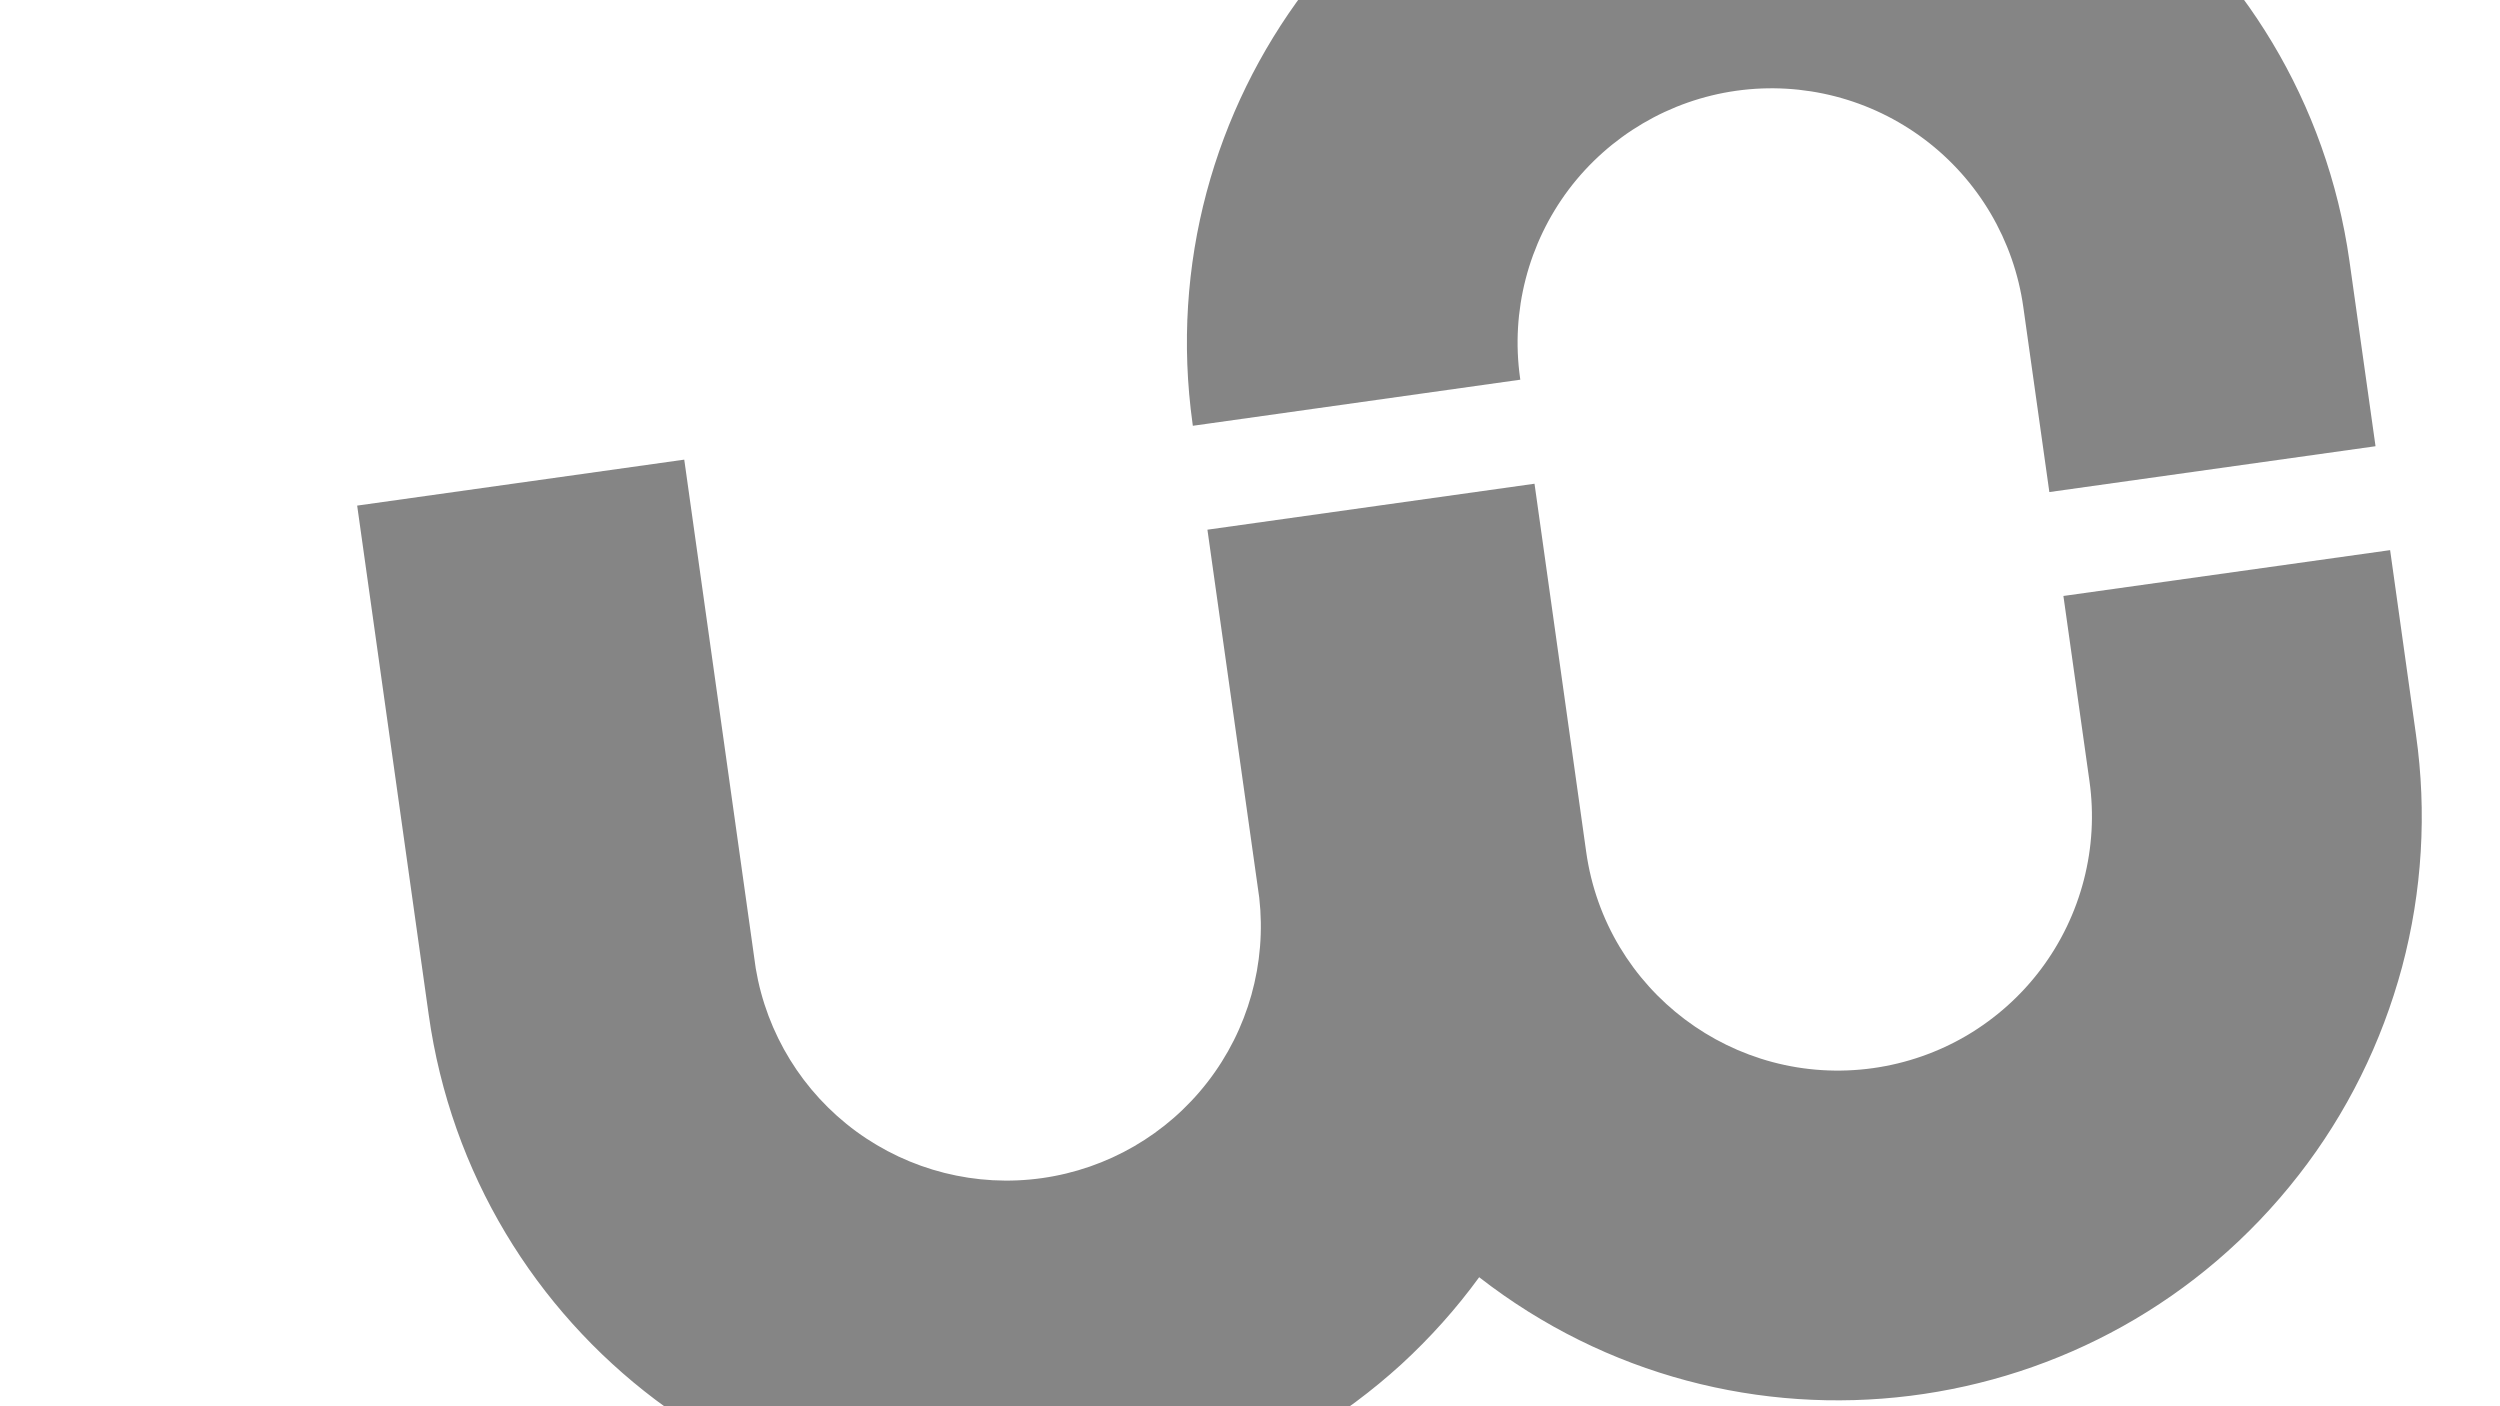 <svg version="1.2" xmlns="http://www.w3.org/2000/svg" viewBox="0 0 1920 1080" width="1920" height="1080">
	<title>New Project</title>
	<defs>
		<clipPath clipPathUnits="userSpaceOnUse" id="cp1">
			<path d="m188-0.49h1730v1086.7h-1730z"/>
		</clipPath>
	</defs>
	<style>
		.s0 { fill: #333333 } 
	</style>
	<g id="Folder 1">
		<g id="Clip-Path: Mask_Group_4" clip-path="url(#cp1)">
			<g id="Mask_Group_4" style="opacity: .6">
				<g id="williamson-croft-Brand-06">
					<path id="Path_17" class="s0" d="m1297.8-181.4c-245.2 34.8-416.1 261.5-381.9 506.9l0.2 1.5 251.5-35.4-0.2-1.4c-7.2-51.3 6.3-103.3 37.4-144.7 31.2-41.3 77.5-68.6 128.7-75.8 51.3-7.2 103.3 6.3 144.6 37.4 41.4 31.2 68.6 77.5 75.8 128.7l20 142.1 250.5-35.2-20-142.1c-34.7-245.2-261.3-416-506.6-382z"/>
					<path id="Path_18" class="s0" d="m1584.7 457.7l20 142.1c3.6 25.4 2.1 51.2-4.3 76-6.4 24.8-17.6 48.1-33 68.6-15.4 20.5-34.7 37.7-56.8 50.8-22.1 13-46.5 21.5-71.9 25.1-106.7 15-205.5-59.3-220.5-166l-39.7-282.8-251.2 35.3 39.8 282.6c5.7 50.5-8.5 101.4-39.7 141.6-31.2 40.3-76.8 66.7-127.2 73.8-50.4 7.1-101.6-5.8-142.7-35.9-41-30.1-68.7-75-77.1-125.2l-54.9-390.7-251.2 35.3 54.9 390.7c34.3 245.3 261 416.4 506.3 382.1 29.7-4.2 59-11.3 87.3-21.3 28.3-10 55.5-22.8 81.3-38.3 25.7-15.4 49.8-33.4 72-53.6 22.1-20.3 42.2-42.7 59.9-67 195.4 152.1 477.2 117 629.4-78.5 18.4-23.6 34.4-49.1 47.7-75.9 13.3-26.8 23.9-54.9 31.7-83.9 7.7-28.9 12.5-58.6 14.3-88.5 1.8-29.9 0.6-59.9-3.6-89.6l-19.9-142-250.9 35.2z"/>
				</g>
			</g>
		</g>
	</g>
</svg>